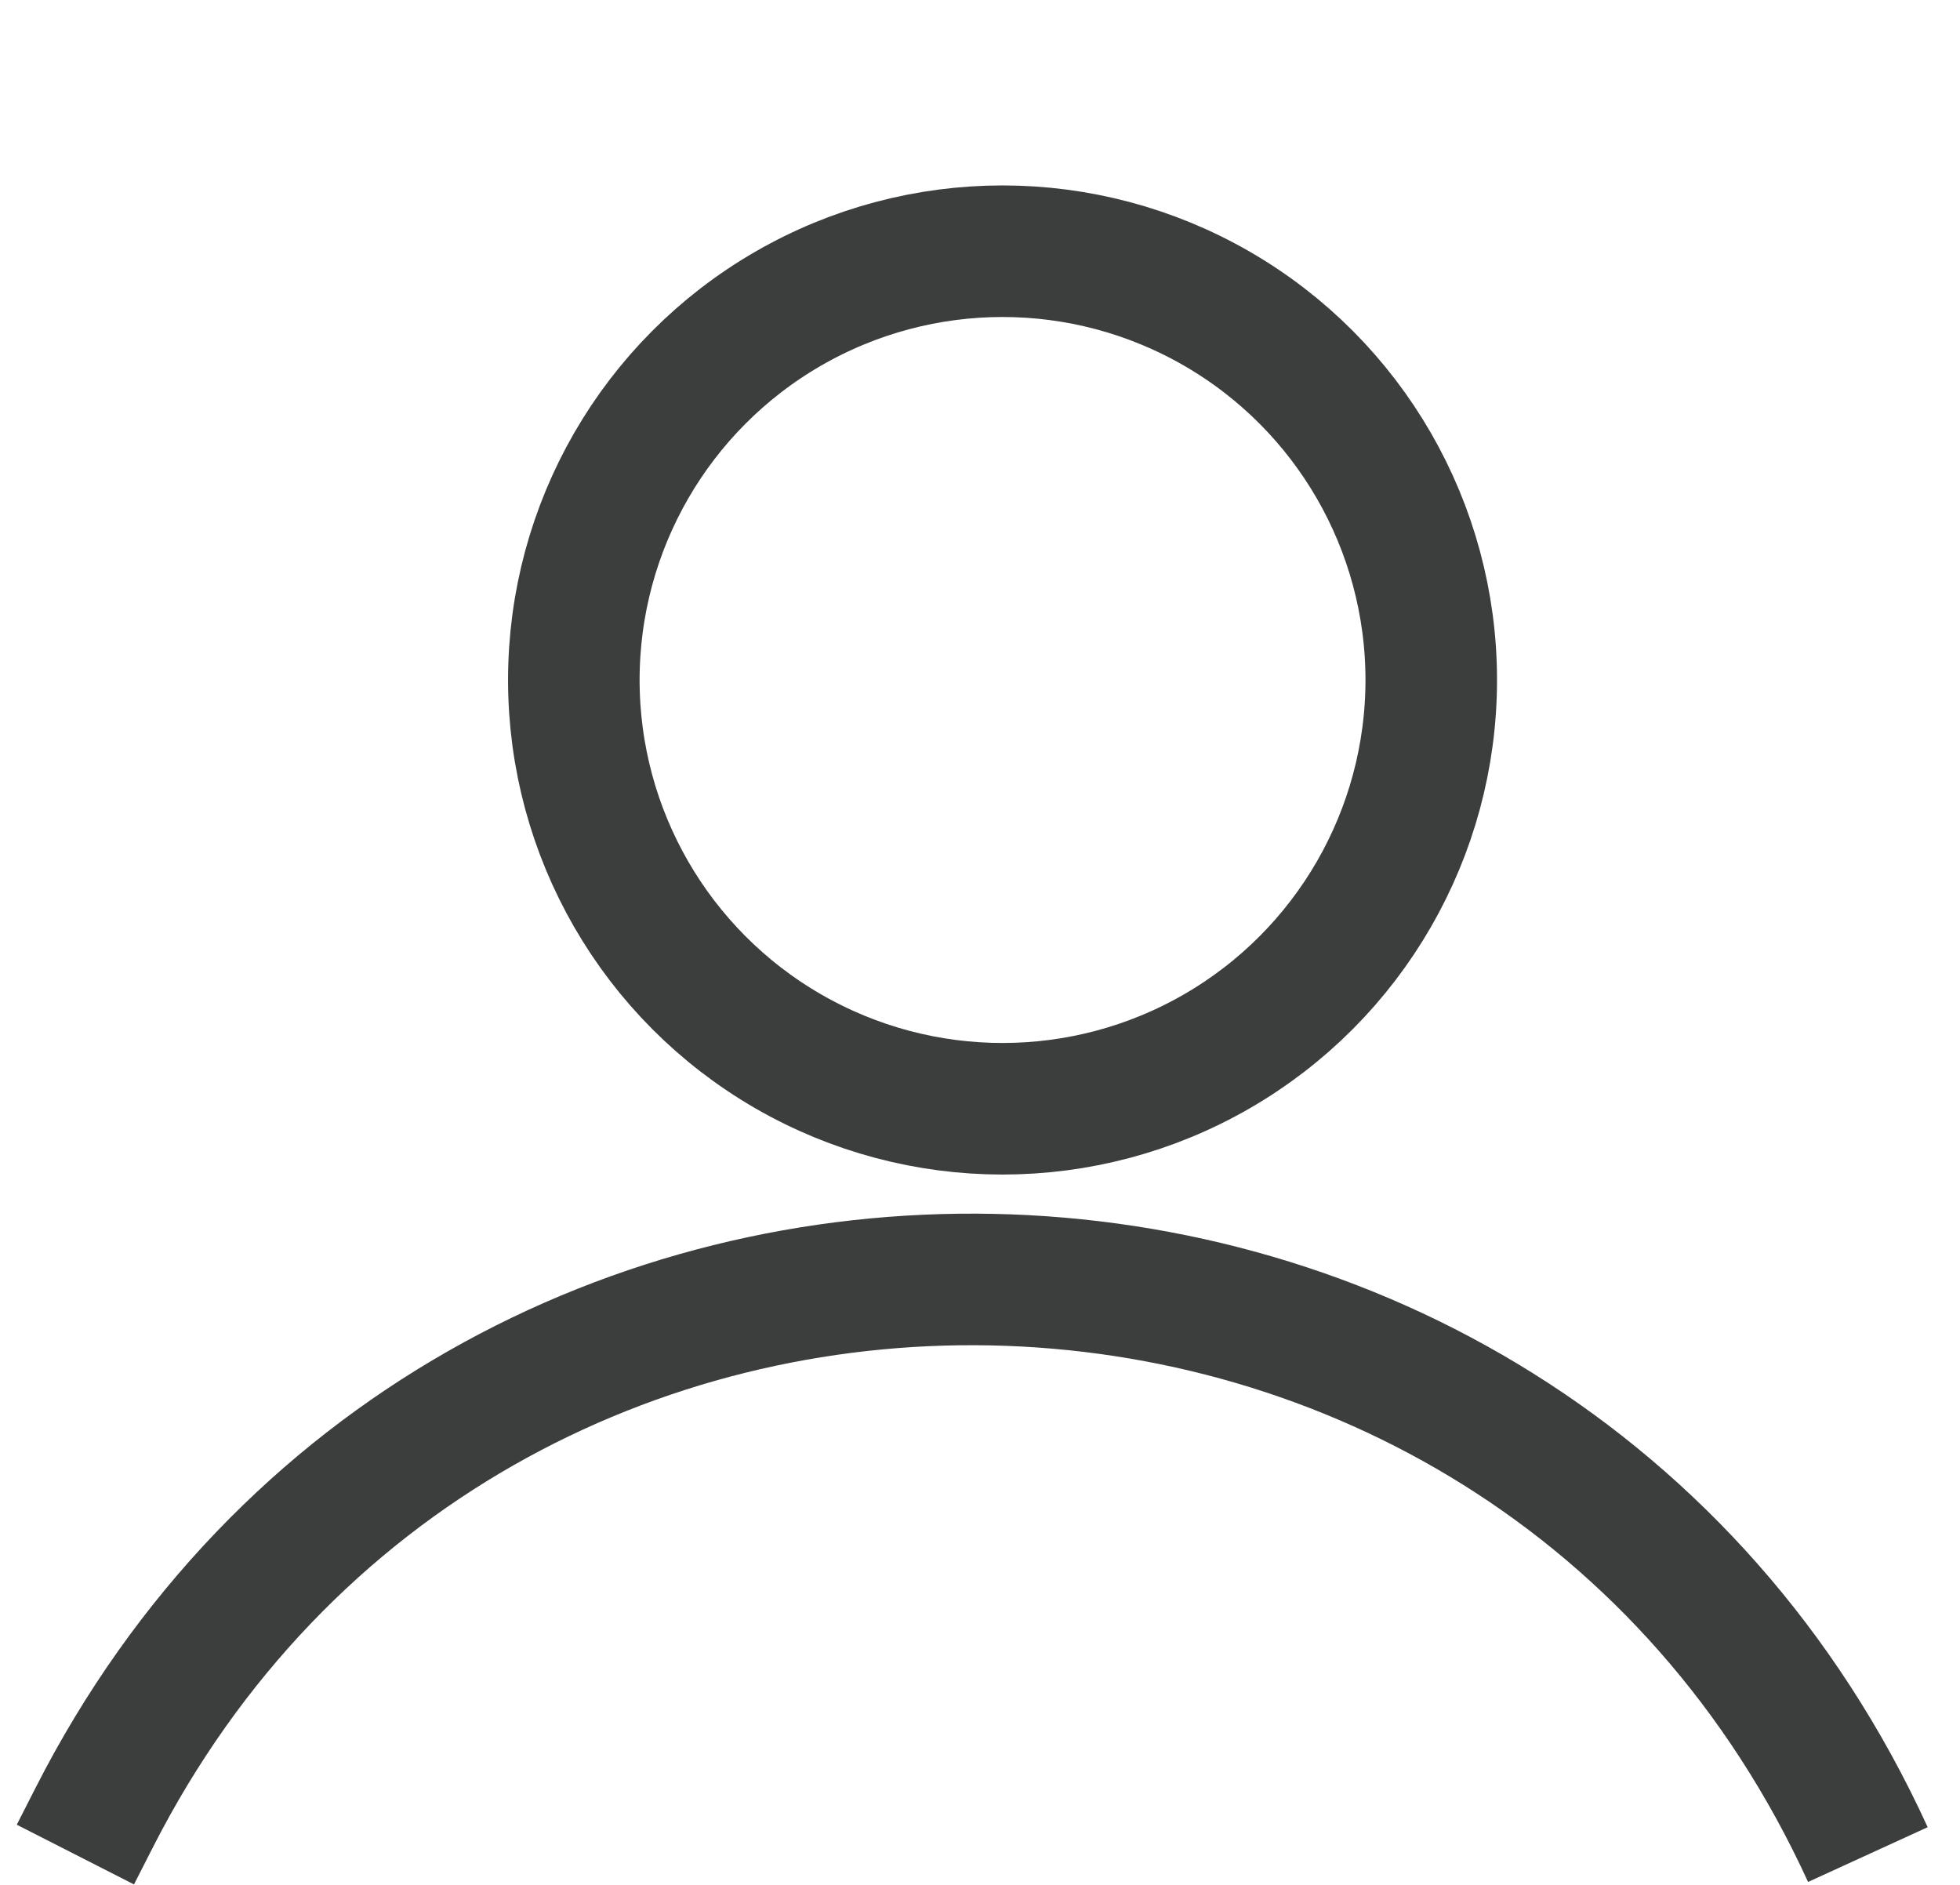 <svg width="26" height="25" viewBox="0 0 26 25" fill="none" xmlns="http://www.w3.org/2000/svg">
<path d="M1 24.598L1.247 24.113C6.205 14.367 20.226 14.656 24.778 24.598V24.598" stroke="#3B3E3D" stroke-width="1.745"/>
<circle cx="13.299" cy="9.019" r="5.687" stroke="#3B3E3D" stroke-width="1.745"/>
</svg>
